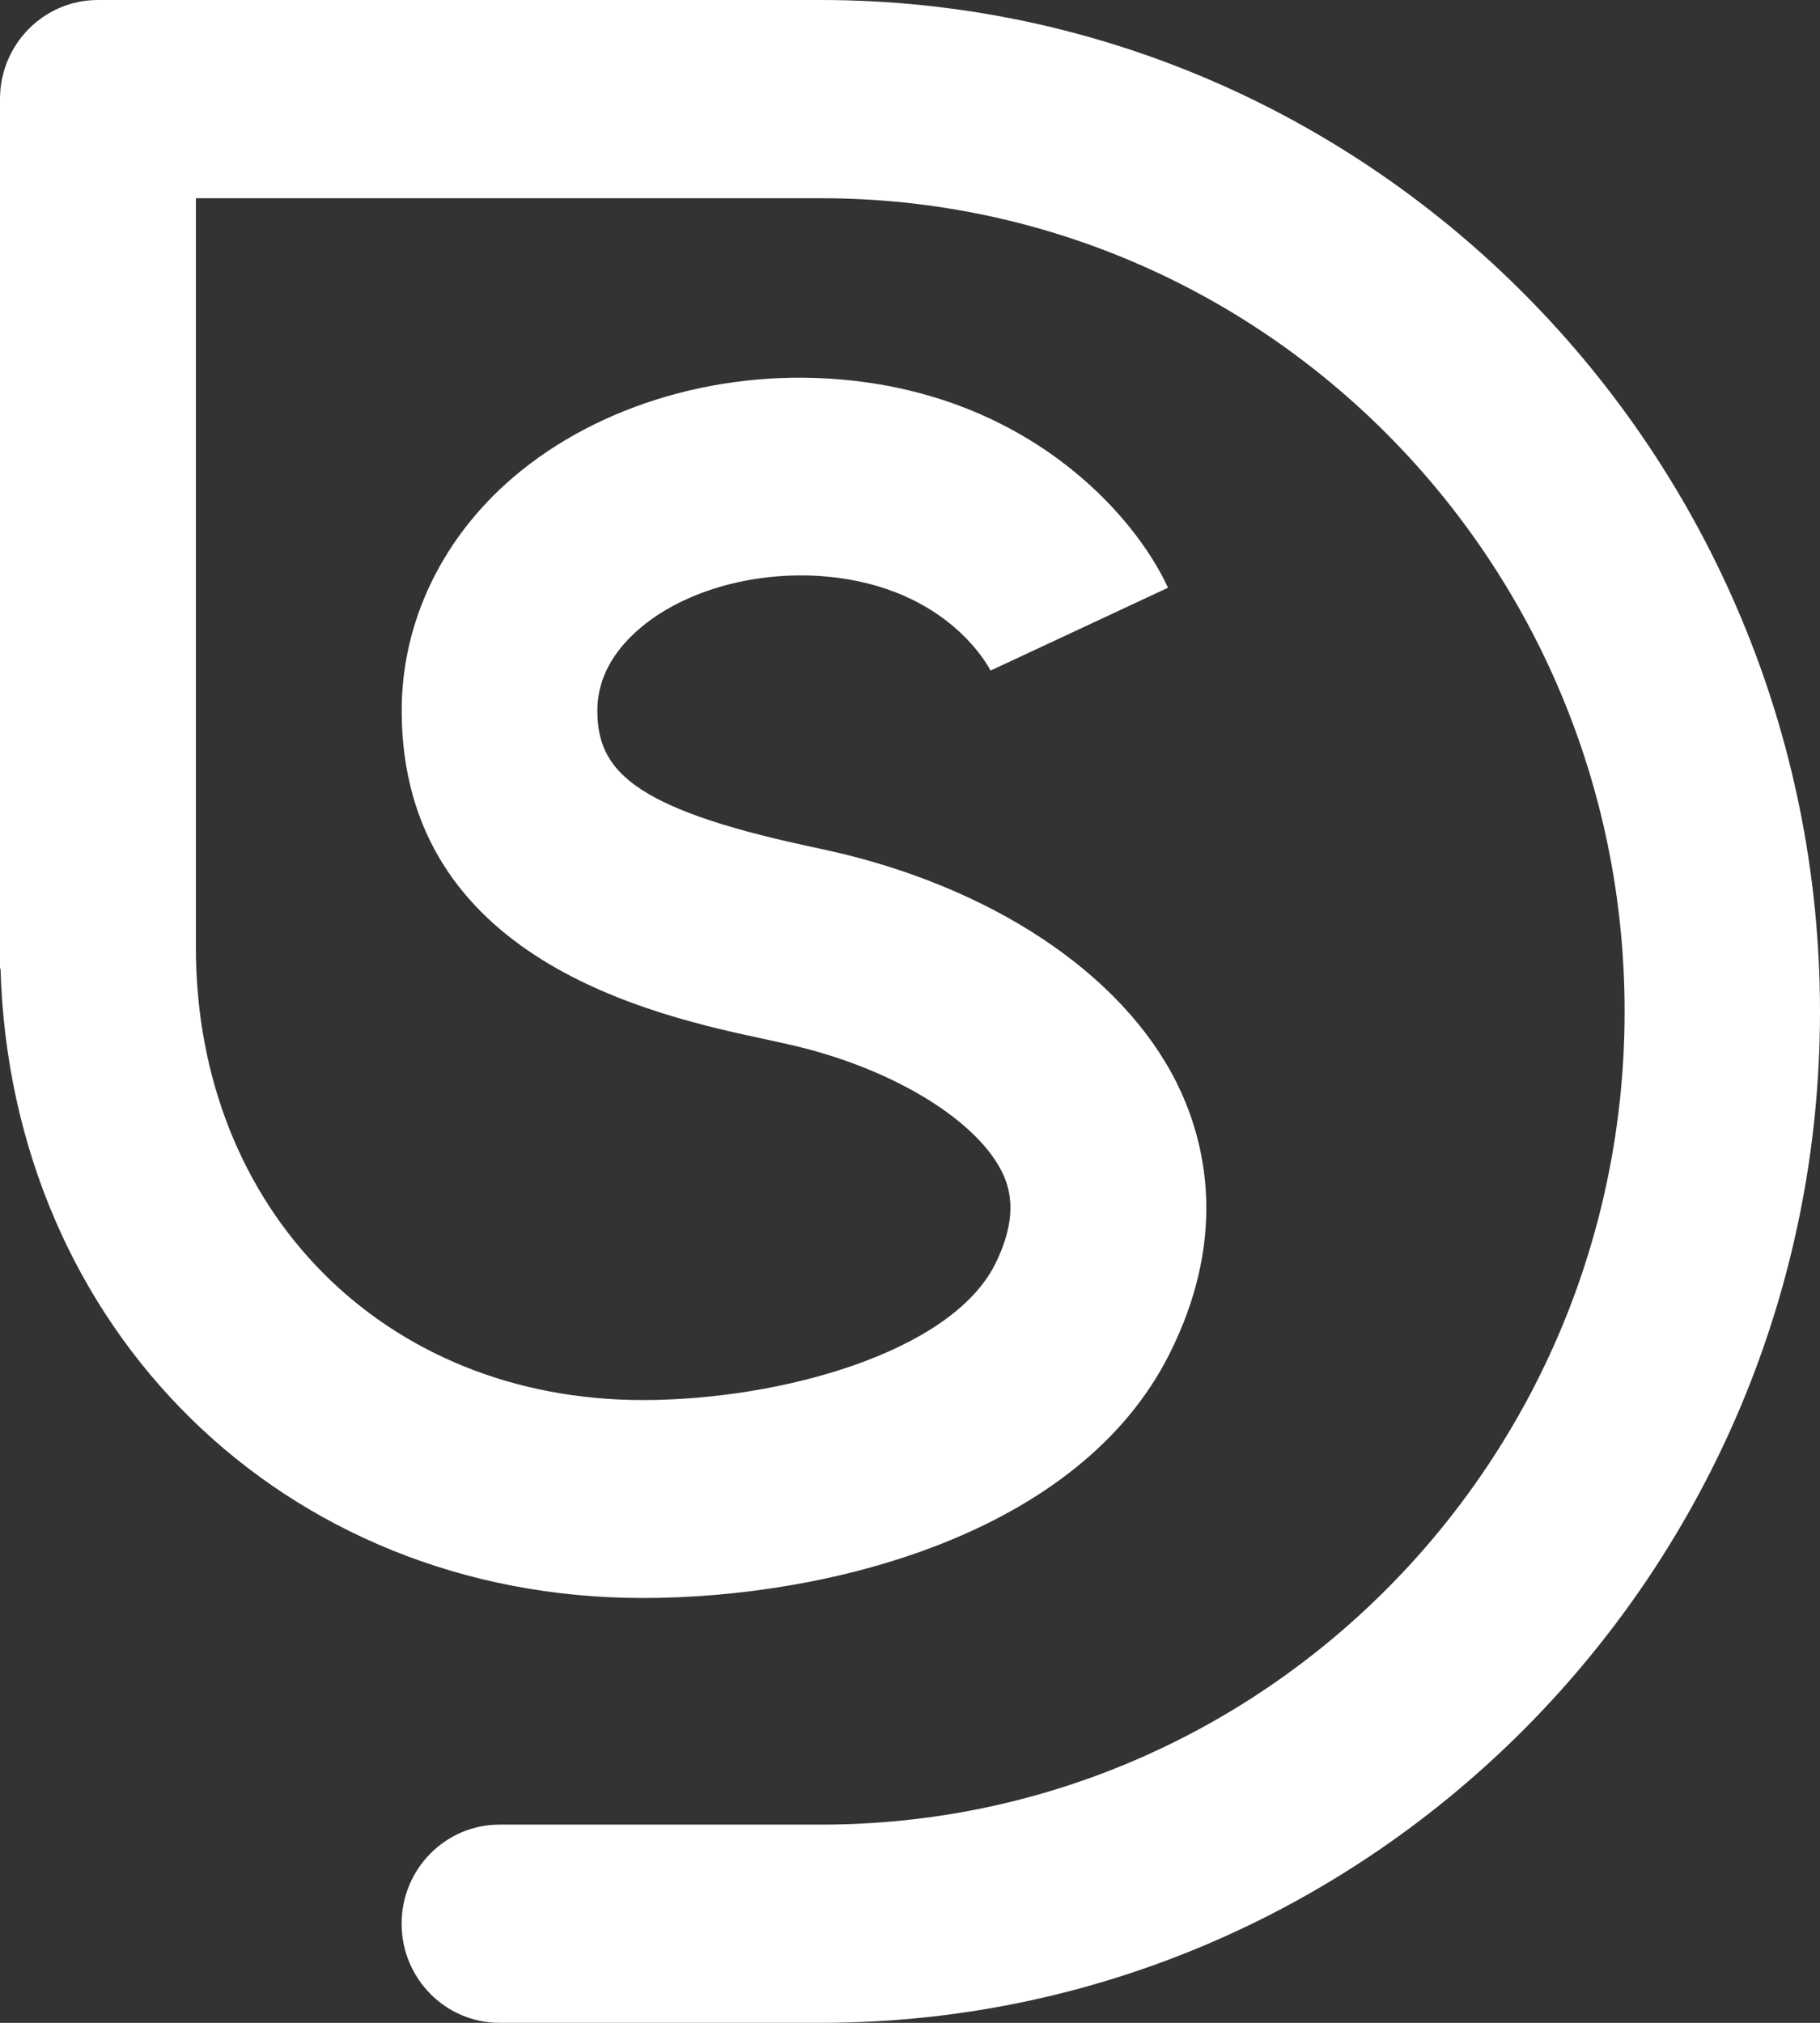 <?xml version="1.0" encoding="UTF-8"?>
<svg width="45px" height="50px" viewBox="0 0 45 50" version="1.1" xmlns="http://www.w3.org/2000/svg" xmlns:xlink="http://www.w3.org/1999/xlink">
    <rect x="0" y="0" width="45" height="50" fill="#333333" stroke="none"/>
    <!-- Generator: Sketch 54.1 (76490) - https://sketchapp.com -->
    <title>ssldemo logo</title>
    <desc>Created with Sketch.</desc>
    <g id="页面1" stroke="none" stroke-width="1" fill="none" fill-rule="evenodd">
        <g id="SSLdemo-1.2首页" transform="translate(-361, -20)" fill="#FFFFFF" fill-rule="nonzero">
            <g id="Top">
                <g id="ssldemo-logo" transform="translate(361, 20)">
                    <path d="M20.296,0 L2.418,0 C1.083,0.001 0.001,1.096 0,2.446 L0,23.944 L0.013,23.944 C0.267,32.848 7.008,39.499 15.893,39.499 C20.497,39.499 26.67,37.922 28.91,33.477 C30.318,30.684 29.846,28.408 29.201,26.991 C27.97,24.283 24.853,22.091 20.863,21.111 C20.587,21.044 20.271,20.976 19.927,20.902 C15.591,19.964 14.77,19.009 14.77,17.564 C14.77,16.878 15.066,16.245 15.652,15.684 C16.682,14.699 18.411,14.145 20.167,14.232 C23.306,14.403 24.399,16.388 24.513,16.613 L24.494,16.574 L28.879,14.528 C28.06,12.733 25.357,9.628 20.424,9.354 C17.342,9.183 14.312,10.223 12.321,12.131 C10.782,13.612 9.932,15.541 9.932,17.564 C9.932,23.757 16.232,25.111 18.922,25.688 C19.218,25.753 19.491,25.811 19.73,25.869 C22.176,26.466 24.214,27.739 24.808,29.036 C24.987,29.445 25.166,30.125 24.601,31.254 C23.504,33.432 19.295,34.606 15.893,34.606 C9.487,34.606 4.843,29.902 4.843,23.412 L4.843,4.9 L20.304,4.9 C31.275,4.9 40.169,13.899 40.169,25 C40.169,36.101 31.275,45.1 20.304,45.1 L12.352,45.1 C11.014,45.1 9.93,46.197 9.93,47.55 C9.93,48.903 11.014,50 12.352,50 L20.296,50 C33.918,50 45,38.789 45,25.007 C45,11.225 33.918,0 20.296,0 Z" id="路径"></path>
                </g>
            </g>
        </g>
    </g>
</svg>